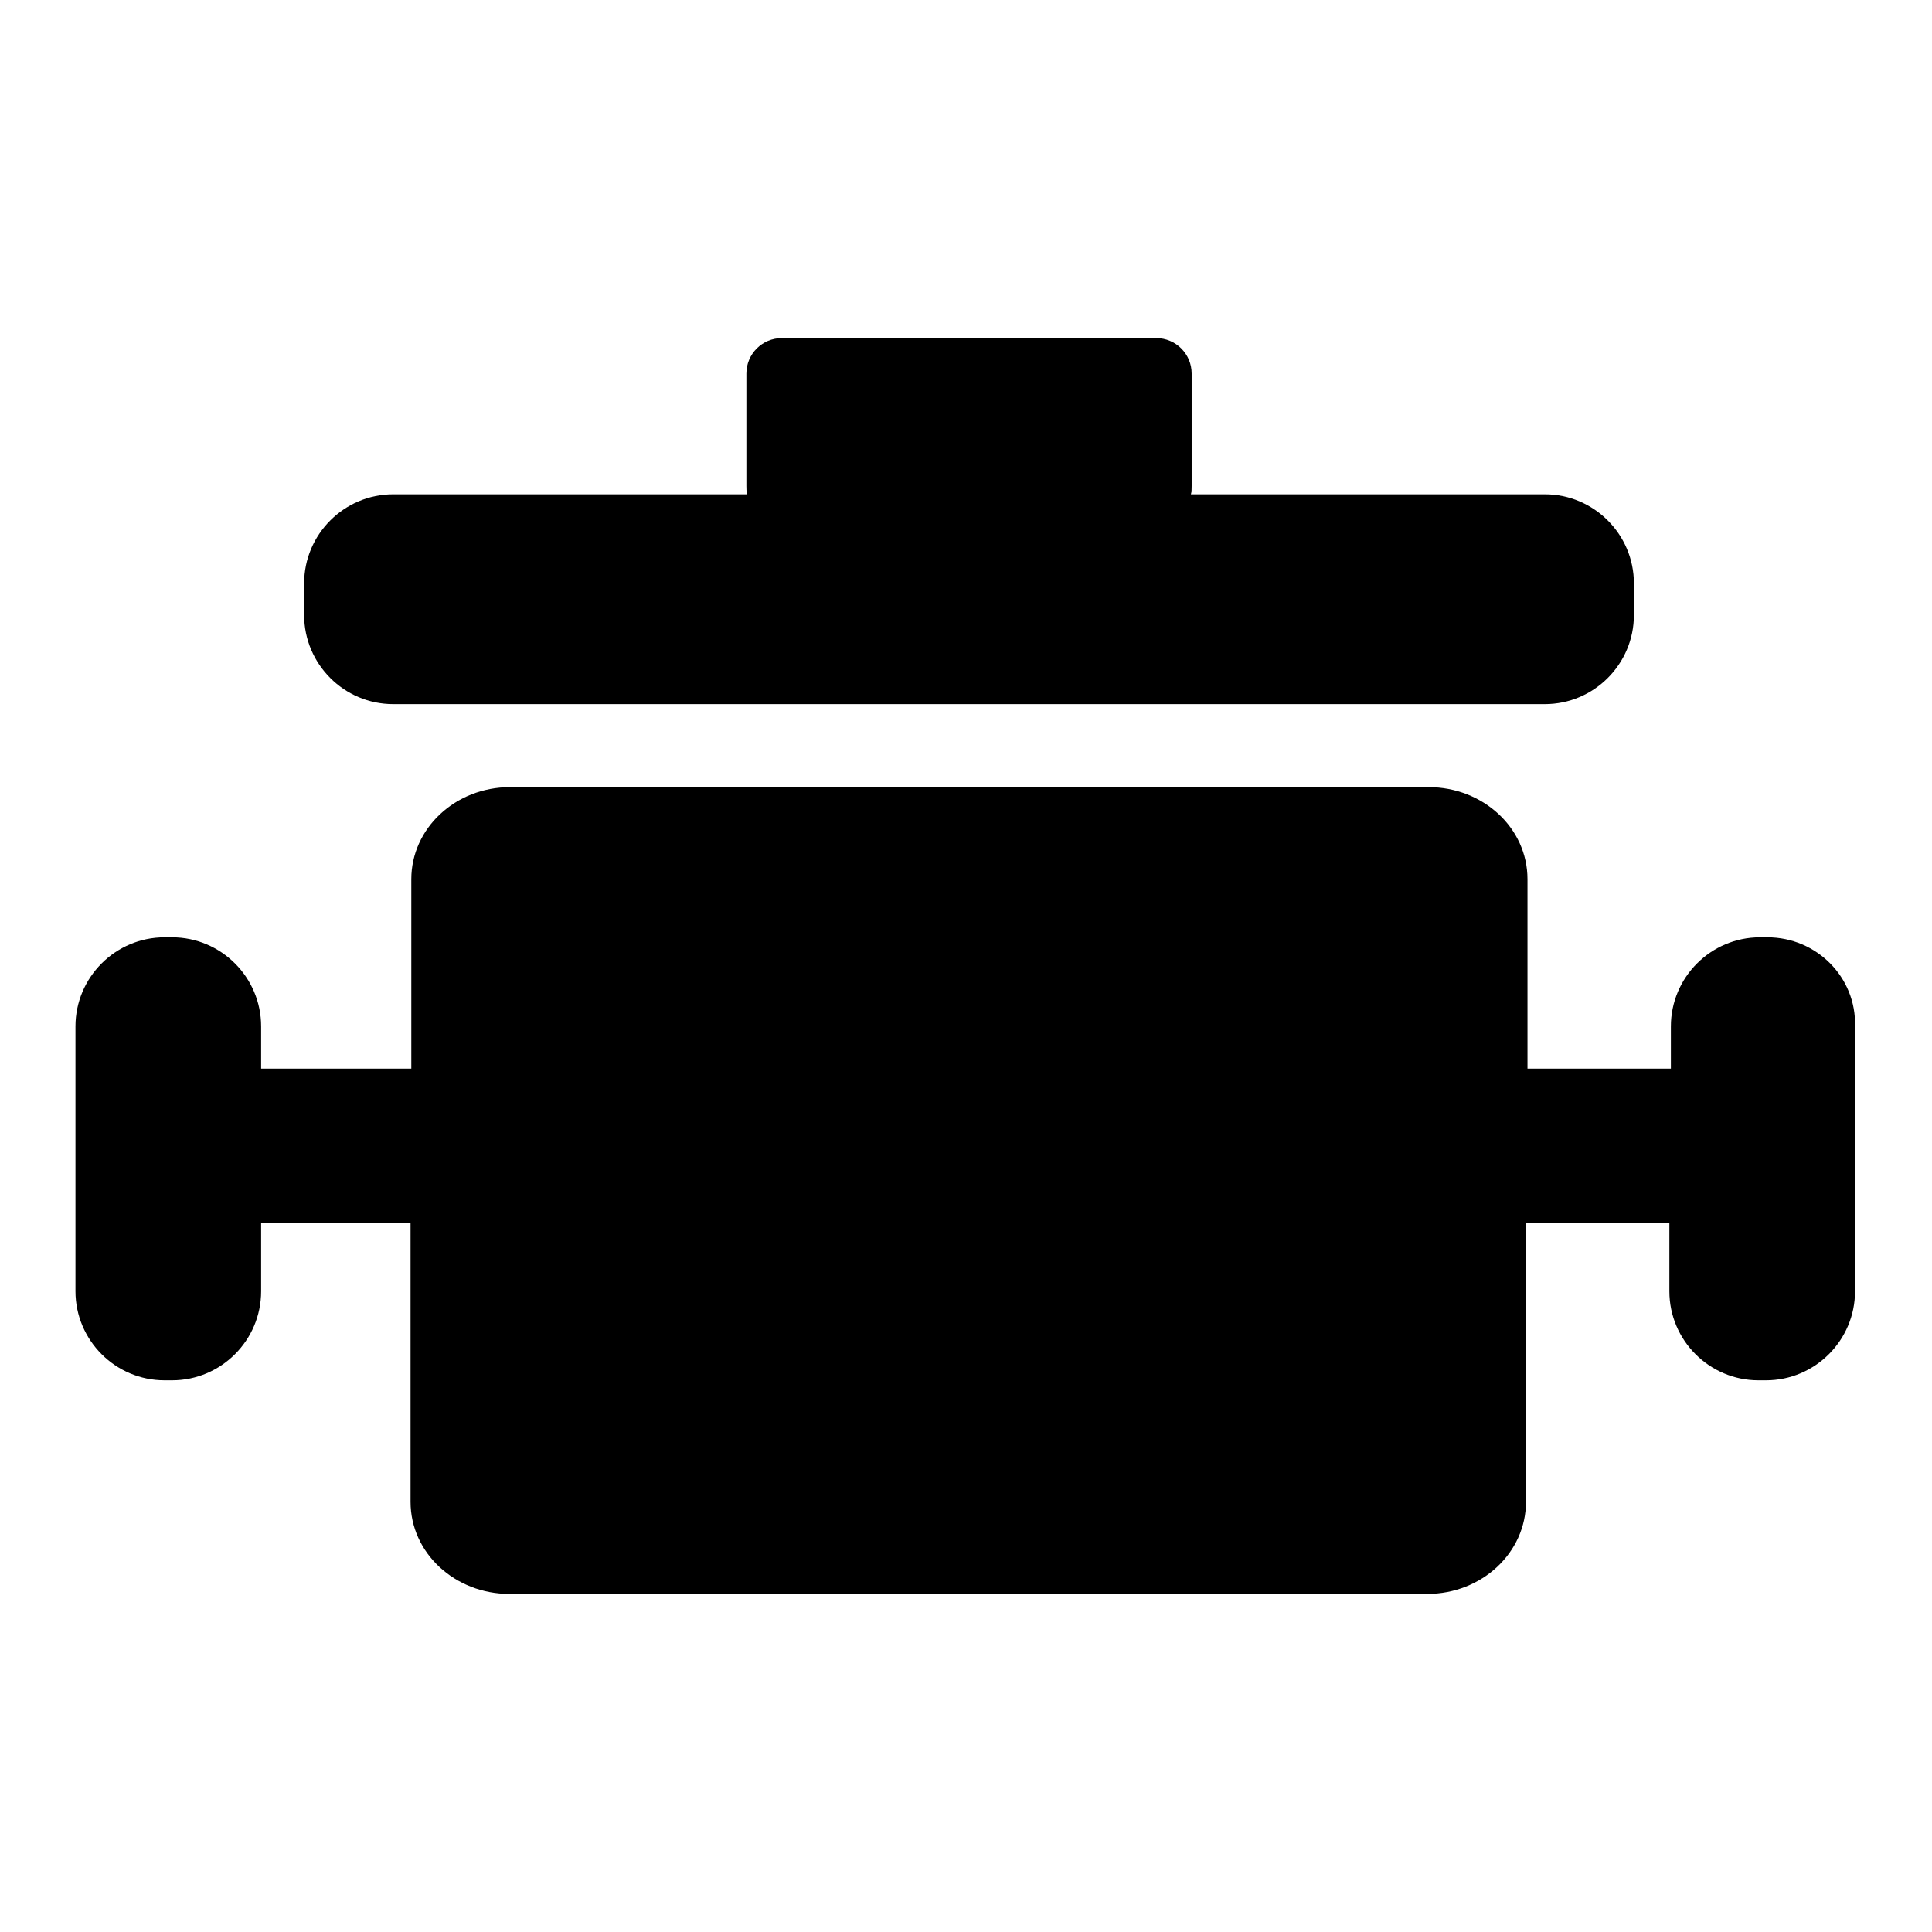 <?xml version="1.0" encoding="utf-8"?>
<!-- Svg Vector Icons : http://www.onlinewebfonts.com/icon -->
<!DOCTYPE svg PUBLIC "-//W3C//DTD SVG 1.1//EN" "http://www.w3.org/Graphics/SVG/1.1/DTD/svg11.dtd">
<svg version="1.1" xmlns="http://www.w3.org/2000/svg" xmlns:xlink="http://www.w3.org/1999/xlink" x="0px" y="0px" viewBox="0 0 256 256" enable-background="new 0 0 256 256" xml:space="preserve">
<g> <path fill="#000000" d="M52.1,93.3h152.6c6.5,0,11.8-5.3,11.8-11.8v-4.2c0-6.5-5.3-11.8-11.8-11.8h-46.9c0.1-0.3,0.1-0.7,0.1-1.1 V49.5c0-2.6-2.1-4.7-4.7-4.7h-49.6c-2.6,0-4.7,2.1-4.7,4.7v14.9c0,0.4,0,0.7,0.1,1.1H52.1c-6.5,0-11.8,5.3-11.8,11.8v4.2 C40.3,88,45.6,93.3,52.1,93.3z M234.2,124.2h-1c-6.5,0-11.8,5.3-11.8,11.8v5.6h-19v-25.1c0-6.8-5.9-12.2-13.1-12.2H67.6 c-7.3,0-13.1,5.5-13.1,12.2v25.1H34.6V136c0-6.5-5.3-11.8-11.8-11.8h-1c-6.5,0-11.8,5.3-11.8,11.8v35.1c0,6.5,5.3,11.8,11.8,11.8h1 c6.5,0,11.8-5.3,11.8-11.8V162h19.8v37c0,6.8,5.9,12.2,13.1,12.2h121.6c7.3,0,13.1-5.5,13.1-12.2v-37h19v9.1 c0,6.5,5.3,11.8,11.8,11.8h1c6.5,0,11.8-5.3,11.8-11.8V136C246,129.5,240.7,124.2,234.2,124.2z"/></g>
</svg>